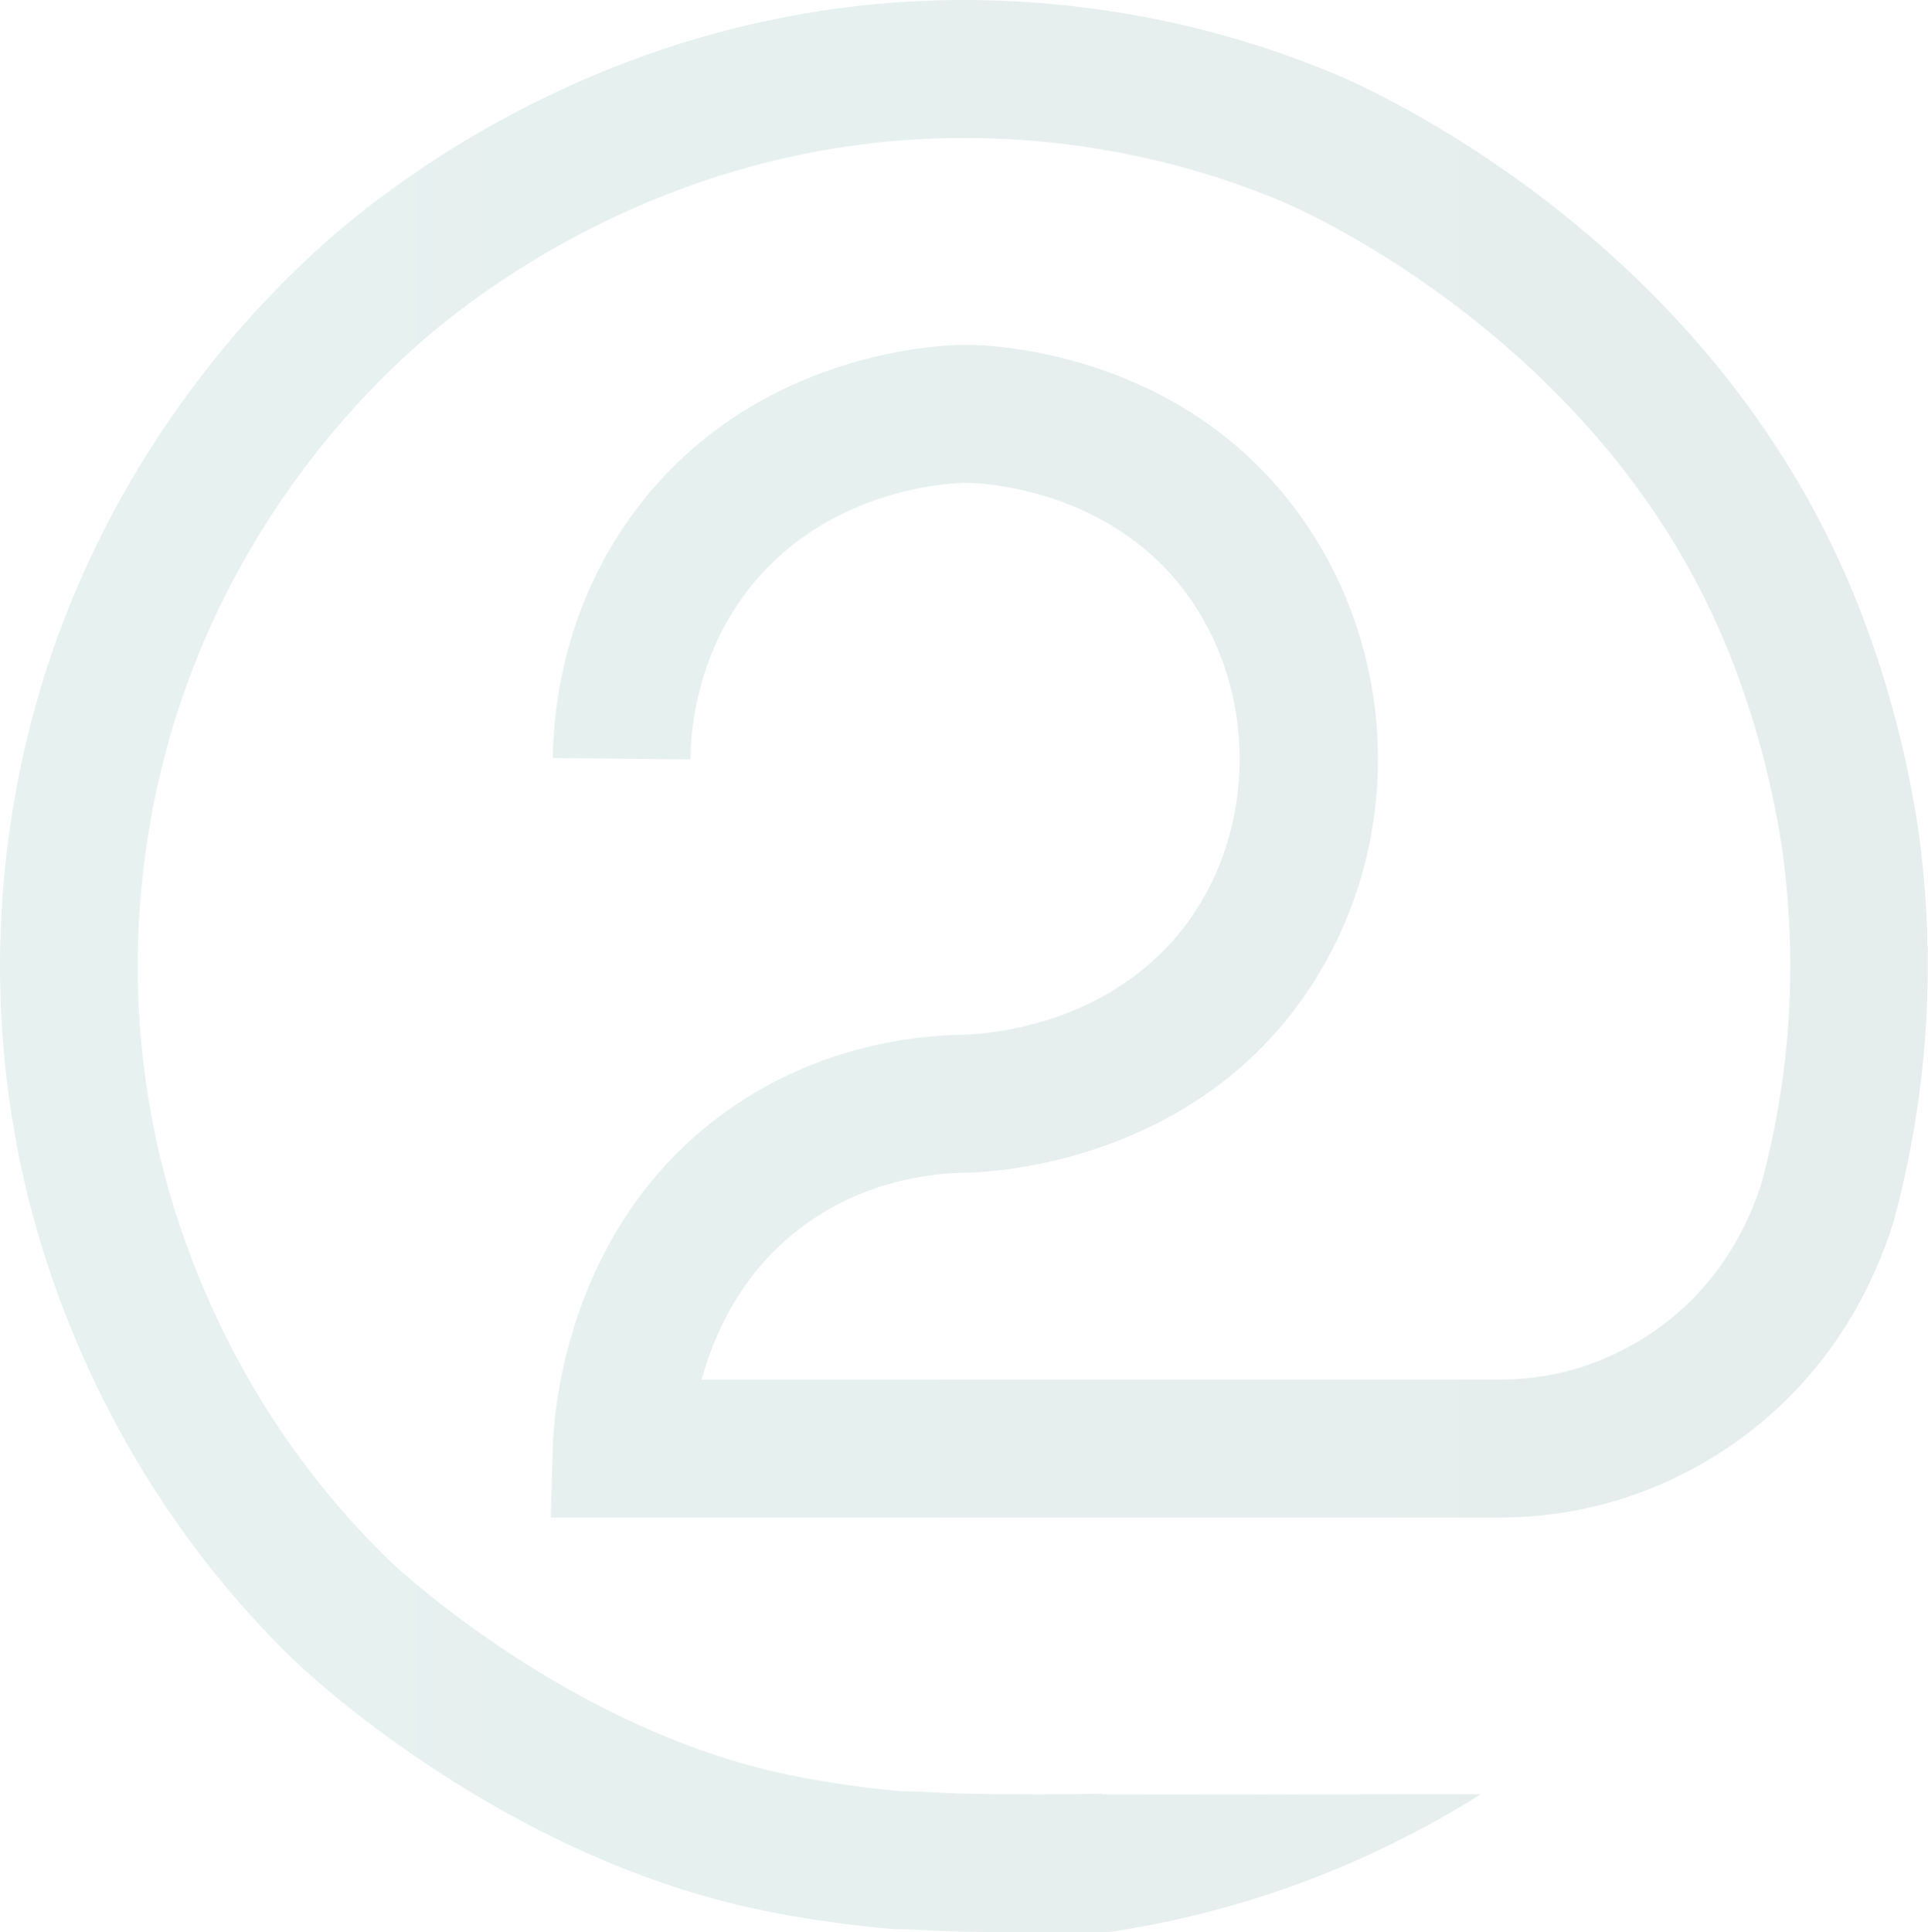 <svg width="910" height="912" viewBox="0 0 910 912" fill="none" xmlns="http://www.w3.org/2000/svg">
<path opacity="0.1" d="M620.923 846.853C606.349 846.947 587.636 846.928 561.729 846.891C549.535 846.891 535.767 846.853 520.219 846.853V846.534C511.115 846.722 501.88 846.815 492.608 846.853C491.203 846.853 489.835 846.853 488.393 846.853C477.547 846.872 466.607 846.759 455.687 846.534C449.917 846.421 445.215 846.177 440.682 845.933C435.568 845.671 430.717 845.427 425.228 845.389C419.402 844.901 390.049 842.198 362.044 835.348C262.033 810.929 184.894 737.58 184.164 736.867C110.134 665.226 83.31 582.08 73.925 538.911C56.317 458.017 68.043 388.835 80.987 345.028C108.935 250.432 166.518 189.546 198.382 161.674C228.653 135.191 312.067 72.803 432.721 65.746C473.801 63.344 537.096 66.516 605.563 95.27C611.257 97.653 745.642 155.349 808.451 290.448C831.248 339.472 839.228 386.226 841.607 404.037C845.147 430.708 845.934 457.942 843.929 484.969C842.094 509.8 837.86 534.575 831.379 558.581C825.553 576.881 813.284 602.707 787.827 623.015C769.638 637.542 751.074 644.036 741.633 646.626C730.487 649.685 718.911 651.187 707.11 651.131H331.193C337.262 628.852 350.243 600.454 378.004 579.433C407.395 557.192 439.614 553.607 456.192 553.457H456.792C473.295 552.988 558.283 547.057 611.894 475.284C663.201 406.59 663.22 310.268 611.969 241.029C555.641 164.94 465.933 162.744 455.893 162.744C445.852 162.744 356.781 164.94 299.929 240.879C266.604 285.399 261.19 333.203 260.928 357.753L325.91 358.429C326.079 341.856 329.694 309.63 351.91 279.956C390.48 228.454 453.251 227.853 455.893 227.853C458.534 227.853 521.755 228.435 559.781 279.806C593.499 325.358 593.537 391.162 559.856 436.264C524.452 483.674 467.113 487.972 455.256 488.329C430.548 488.61 382.893 494.091 338.817 527.462C267.428 581.498 261.415 666.277 260.928 682.719L259.954 716.221H706.829C724.399 716.278 741.82 714.025 758.679 709.408C776.1 704.641 802.307 694.599 828.213 673.916C866.783 643.116 884.972 604.49 893.457 577.5L893.813 576.299C901.493 548.089 906.476 518.978 908.649 489.774C909.417 479.414 909.792 469.016 909.867 458.636V451.579C909.698 432.754 908.406 413.966 905.933 395.385C903.16 374.589 893.851 320.065 867.27 262.895C795.207 107.901 647.242 42.154 630.607 35.153C550.696 1.65 476.798 -2.047 428.881 0.749C288.202 8.989 190.889 81.737 155.597 112.65C118.451 145.157 51.24 216.198 18.646 326.578C3.548 377.686 -10.126 458.411 10.404 552.8C21.363 603.176 52.645 700.174 139.001 783.733C142.616 787.243 229.102 869.939 346.647 898.637C383.156 907.552 419.946 910.311 421.482 910.423L423.861 910.517C428.263 910.517 432.477 910.724 437.348 910.987C442.143 911.23 447.557 911.512 454.319 911.643C465.633 911.887 476.929 912 488.168 912C489.742 912 491.296 911.981 492.87 911.981C503.491 911.981 513.4 911.981 522.654 911.981C586.681 902.522 646.417 879.83 698.999 846.778C654.585 846.815 625.288 846.834 620.904 846.872L620.923 846.853Z" fill="url(#paint0_linear_174_4292)"/>
<defs>
<linearGradient id="paint0_linear_174_4292" x1="-0.009" y1="456.035" x2="909.853" y2="456.035" gradientUnits="userSpaceOnUse">
<stop stop-color="#137B72"/>
<stop offset="1" stop-color="#03564A"/>
</linearGradient>
</defs>
</svg>
